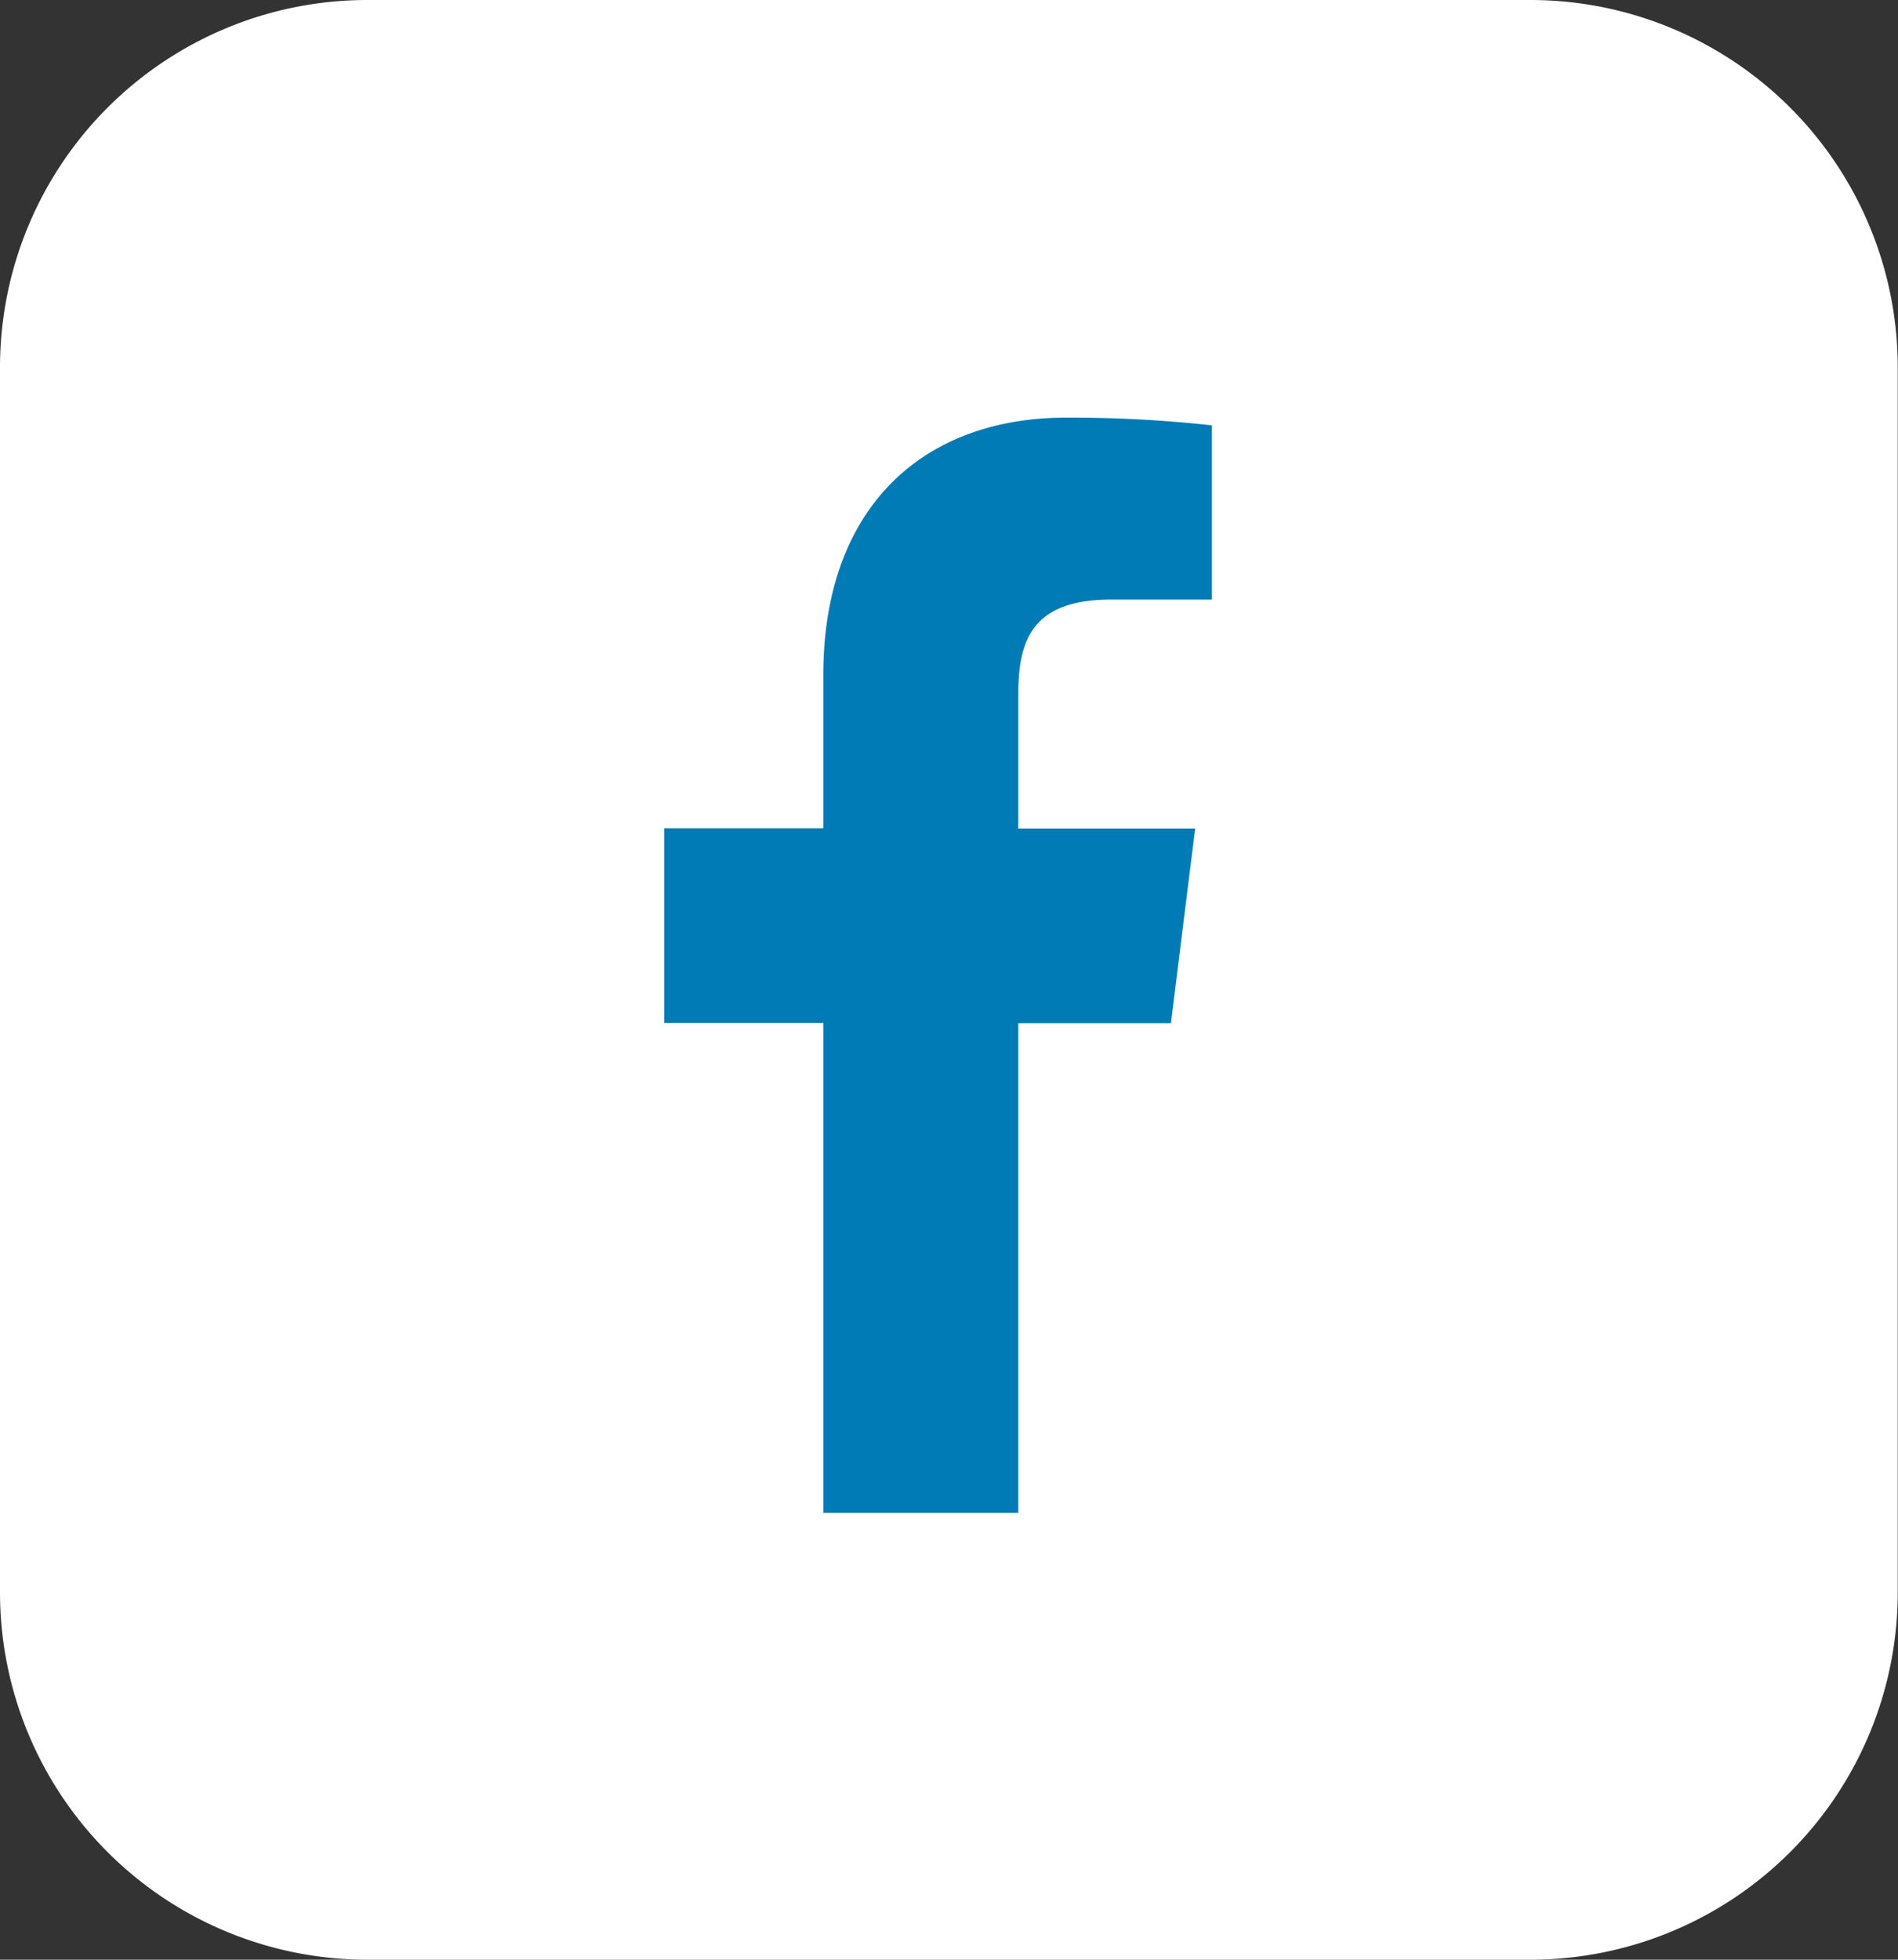 <svg id="fb" xmlns="http://www.w3.org/2000/svg" width="30.516" height="31.5" viewBox="0 0 30.516 31.5">
  <rect x="0" y="0" width="30.516" height="31.5" fill="#333333" stroke="none"/>
  <path id="Path_22178" data-name="Path 22178" d="M5.906,0h18.7a5.906,5.906,0,0,1,5.906,5.906V25.594A5.906,5.906,0,0,1,24.609,31.5H5.906A5.906,5.906,0,0,1,0,25.594V5.906A5.906,5.906,0,0,1,5.906,0Z" fill="#fff"/>
  <path id="facebook_1_" data-name="facebook (1)" d="M13.385,2.924h1.608V.124A20.758,20.758,0,0,0,12.65,0C10.332,0,8.745,1.458,8.745,4.137V6.6H6.187v3.13H8.745v7.875H11.88V9.734h2.454l.39-3.13H11.88V4.448c0-.9.244-1.524,1.5-1.524Z" transform="translate(4.492 6.713)" fill="#007bb5"/>
</svg>
